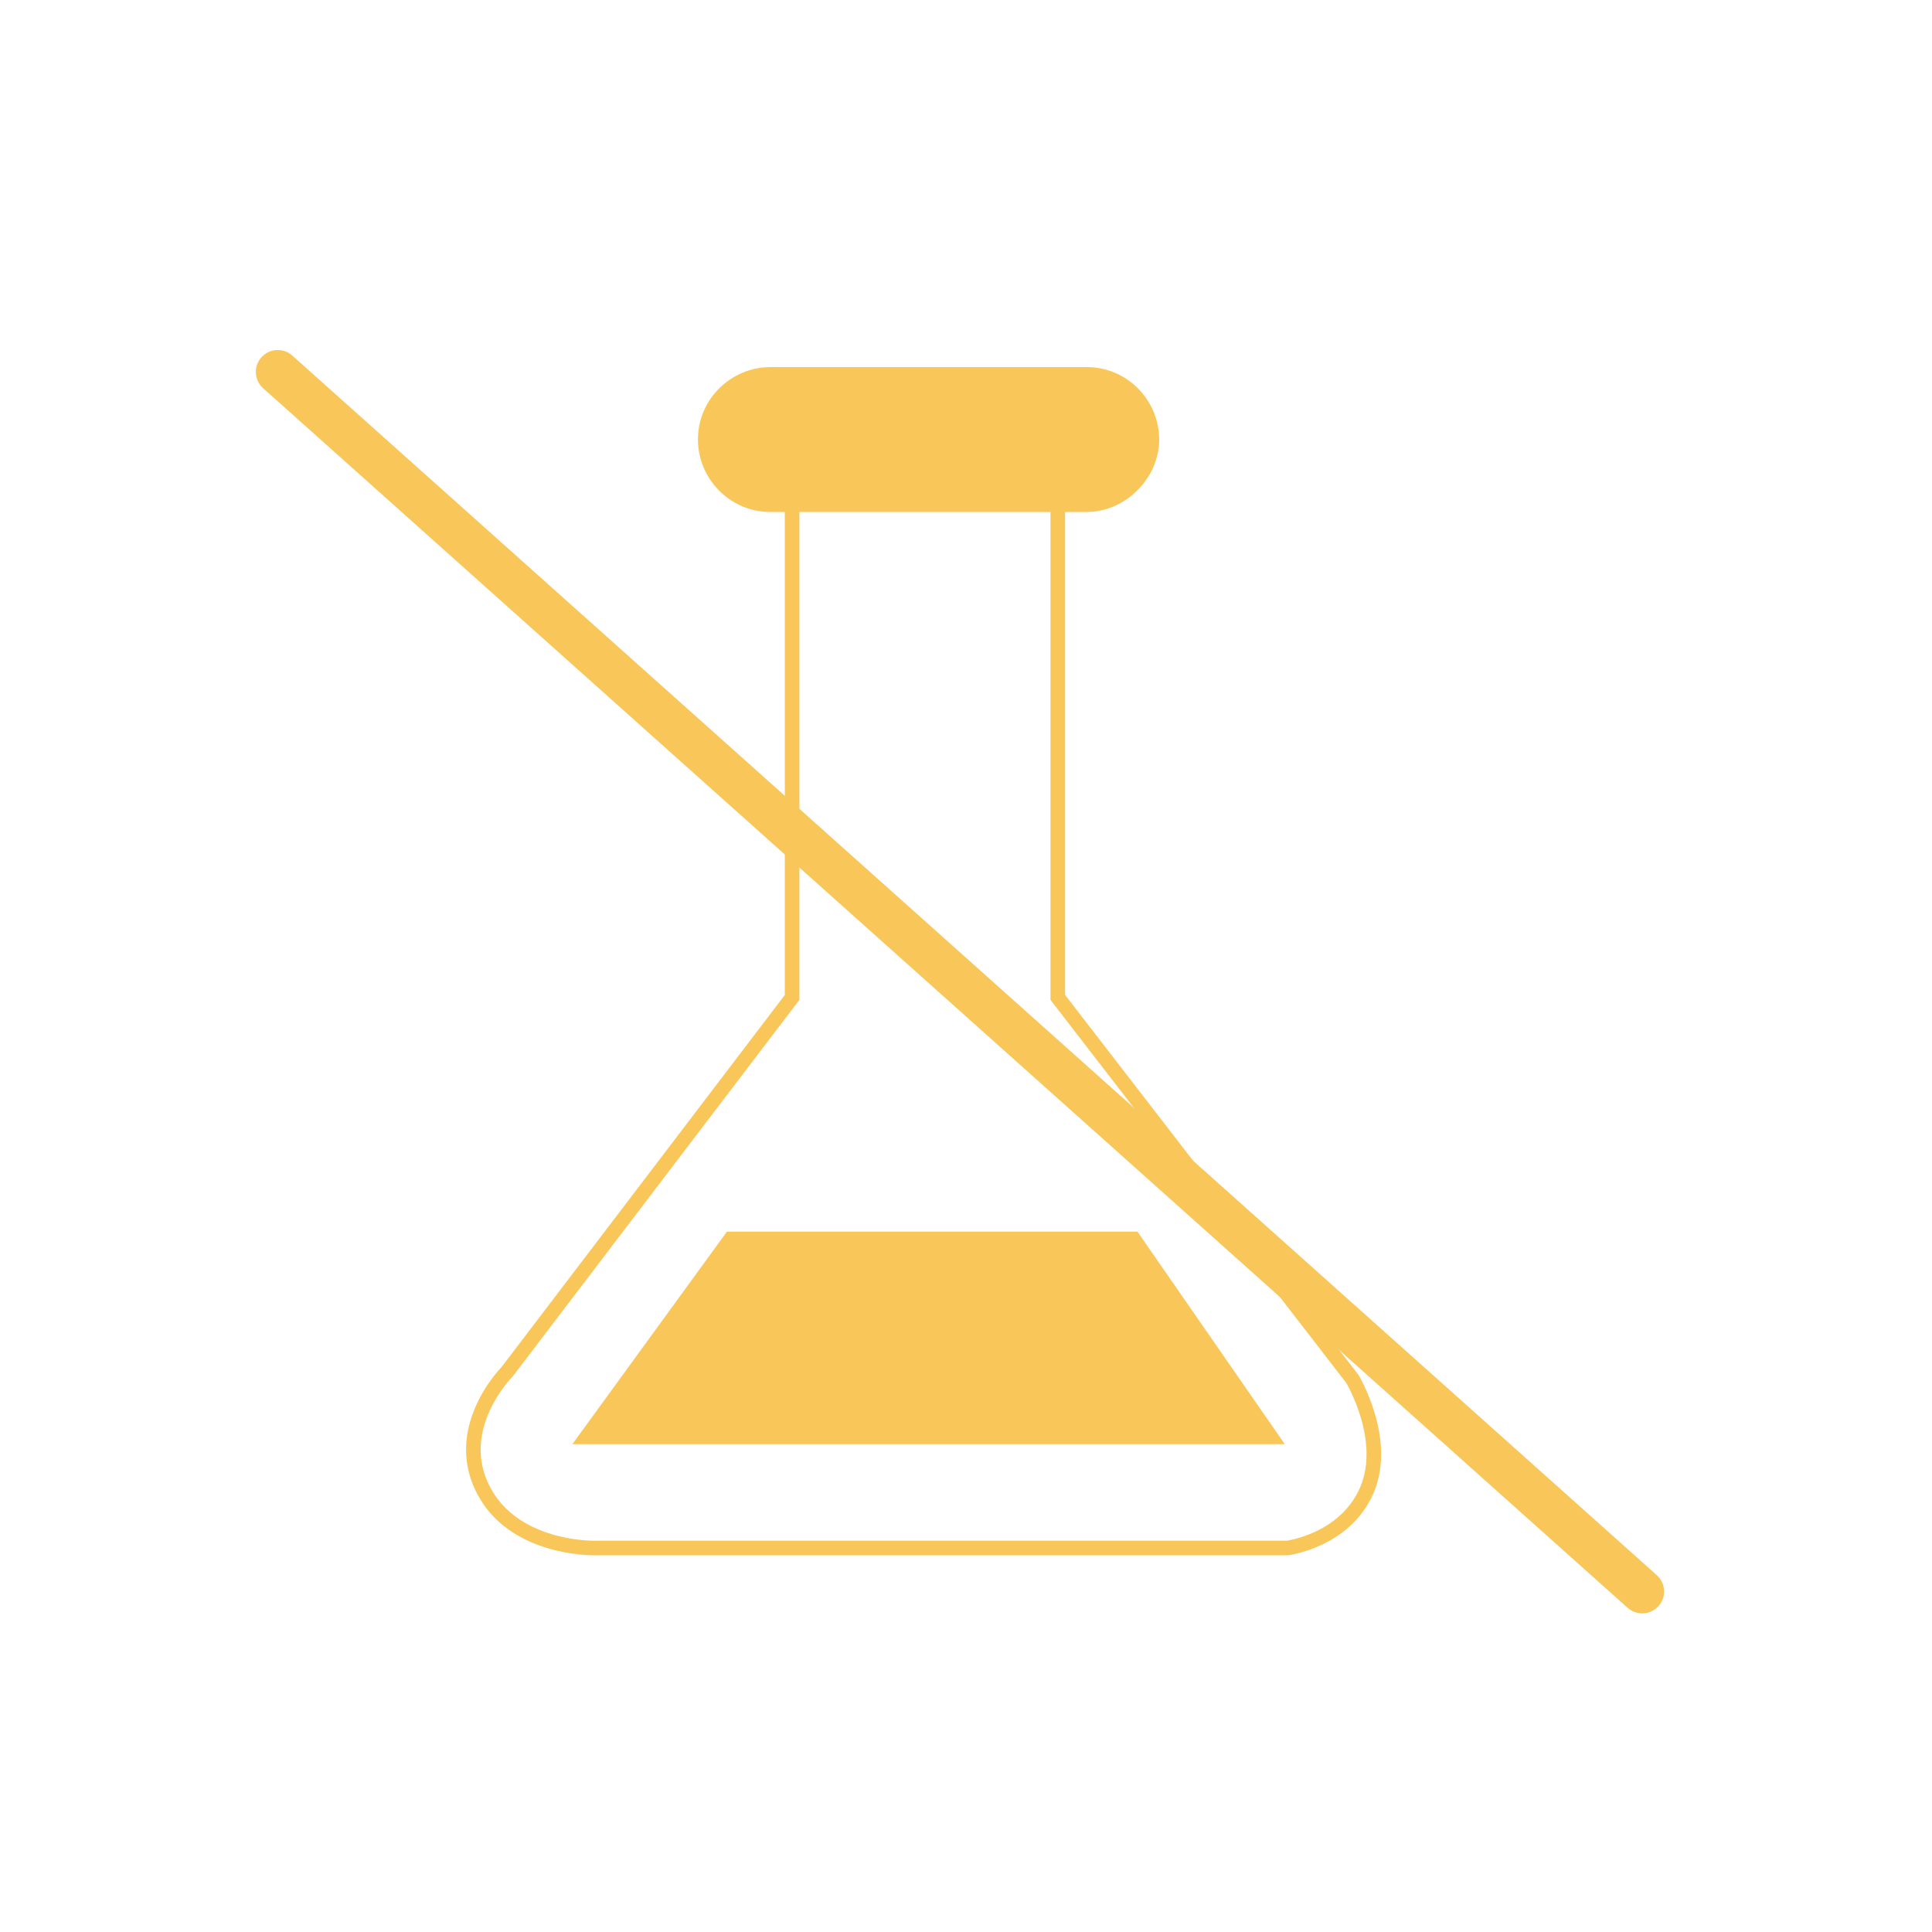 <?xml version="1.0" encoding="utf-8"?>
<!-- Generator: Adobe Illustrator 21.0.0, SVG Export Plug-In . SVG Version: 6.00 Build 0)  -->
<svg version="1.1" id="Layer_1" xmlns="http://www.w3.org/2000/svg" xmlns:xlink="http://www.w3.org/1999/xlink" x="0px" y="0px"
	 viewBox="0 0 80 80" style="enable-background:new 0 0 80 80;" xml:space="preserve">
<style type="text/css">
	.st0{fill:none;stroke:#F9C759;stroke-width:0.604;stroke-miterlimit:10;}
	.st1{fill:#F9C759;}
	.st2{fill:none;stroke:#F9C759;stroke-width:1.813;stroke-linecap:round;stroke-linejoin:round;stroke-miterlimit:10;}
</style>
<path class="st0" d="M32.8,20.9v20.4L21,56.8c0,0-2.7,2.7-0.6,5.5c1.5,1.9,4.3,1.8,4.3,1.8h28.6c0,0,2.4-0.3,3.3-2.4
	s-0.6-4.6-0.6-4.6L43.8,41.3V20.9"/>
<polygon class="st1" points="30.1,51 47.1,51 53.2,59.8 23.7,59.8 "/>
<path class="st1" d="M45,21.2H31.9c-1.7,0-3-1.4-3-3v0c0-1.7,1.4-3,3-3H45c1.7,0,3,1.4,3,3v0C48,19.8,46.6,21.2,45,21.2z"/>
<line class="st2" x1="11.5" y1="15.4" x2="68" y2="65.9"/>
</svg>
